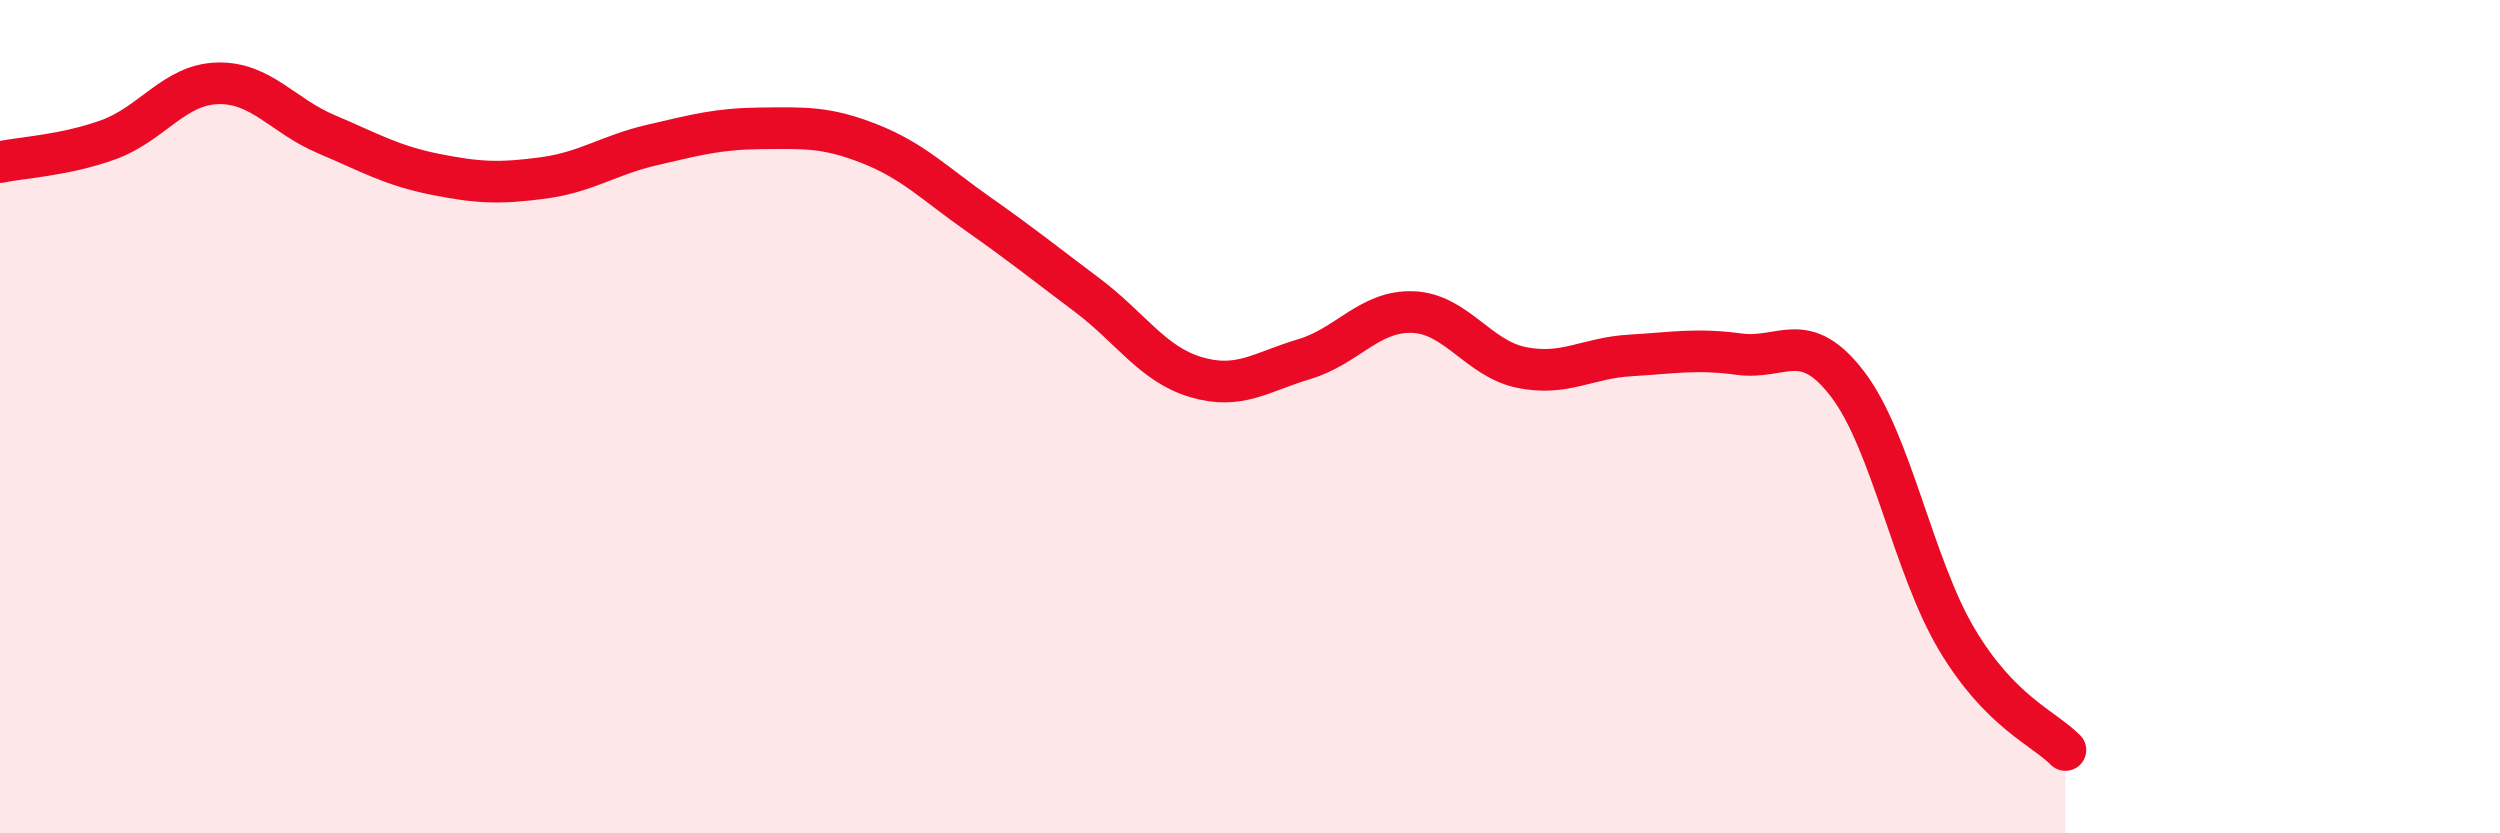 
    <svg width="60" height="20" viewBox="0 0 60 20" xmlns="http://www.w3.org/2000/svg">
      <path
        d="M 0,3.89 C 0.52,3.78 1.57,3.73 2.61,3.35 C 3.65,2.97 4.18,2.03 5.22,2 C 6.26,1.97 6.79,2.78 7.83,3.22 C 8.87,3.66 9.39,3.97 10.43,4.18 C 11.47,4.39 12,4.41 13.04,4.27 C 14.08,4.13 14.61,3.72 15.65,3.48 C 16.69,3.24 17.22,3.09 18.26,3.08 C 19.3,3.07 19.83,3.04 20.87,3.45 C 21.91,3.86 22.44,4.41 23.48,5.14 C 24.52,5.87 25.05,6.3 26.09,7.08 C 27.13,7.86 27.66,8.74 28.7,9.05 C 29.74,9.36 30.26,8.93 31.3,8.62 C 32.34,8.31 32.87,7.45 33.91,7.49 C 34.95,7.53 35.48,8.61 36.52,8.82 C 37.56,9.03 38.09,8.59 39.13,8.53 C 40.17,8.47 40.7,8.36 41.74,8.5 C 42.78,8.64 43.31,7.86 44.35,9.23 C 45.39,10.6 45.92,13.59 46.96,15.34 C 48,17.09 49.05,17.47 49.57,18L49.57 20L0 20Z"
        fill="#EB0A25"
        opacity="0.1"
        stroke-linecap="round"
        stroke-linejoin="round"
      />
      <path
        d="M 0,3.89 C 0.52,3.78 1.57,3.73 2.61,3.35 C 3.65,2.97 4.18,2.03 5.22,2 C 6.26,1.97 6.79,2.78 7.83,3.22 C 8.87,3.66 9.39,3.97 10.43,4.18 C 11.47,4.39 12,4.41 13.04,4.27 C 14.08,4.13 14.61,3.72 15.65,3.48 C 16.69,3.24 17.22,3.09 18.26,3.08 C 19.3,3.07 19.83,3.04 20.87,3.45 C 21.91,3.86 22.44,4.41 23.48,5.14 C 24.52,5.87 25.05,6.3 26.09,7.08 C 27.13,7.86 27.66,8.74 28.7,9.05 C 29.74,9.36 30.26,8.93 31.3,8.62 C 32.34,8.31 32.87,7.45 33.91,7.49 C 34.95,7.53 35.48,8.61 36.52,8.82 C 37.56,9.03 38.09,8.59 39.13,8.53 C 40.17,8.47 40.7,8.36 41.74,8.5 C 42.78,8.64 43.31,7.86 44.35,9.23 C 45.39,10.6 45.92,13.59 46.96,15.34 C 48,17.09 49.05,17.47 49.57,18"
        stroke="#EB0A25"
        stroke-width="1"
        fill="none"
        stroke-linecap="round"
        stroke-linejoin="round"
      />
    </svg>
  
